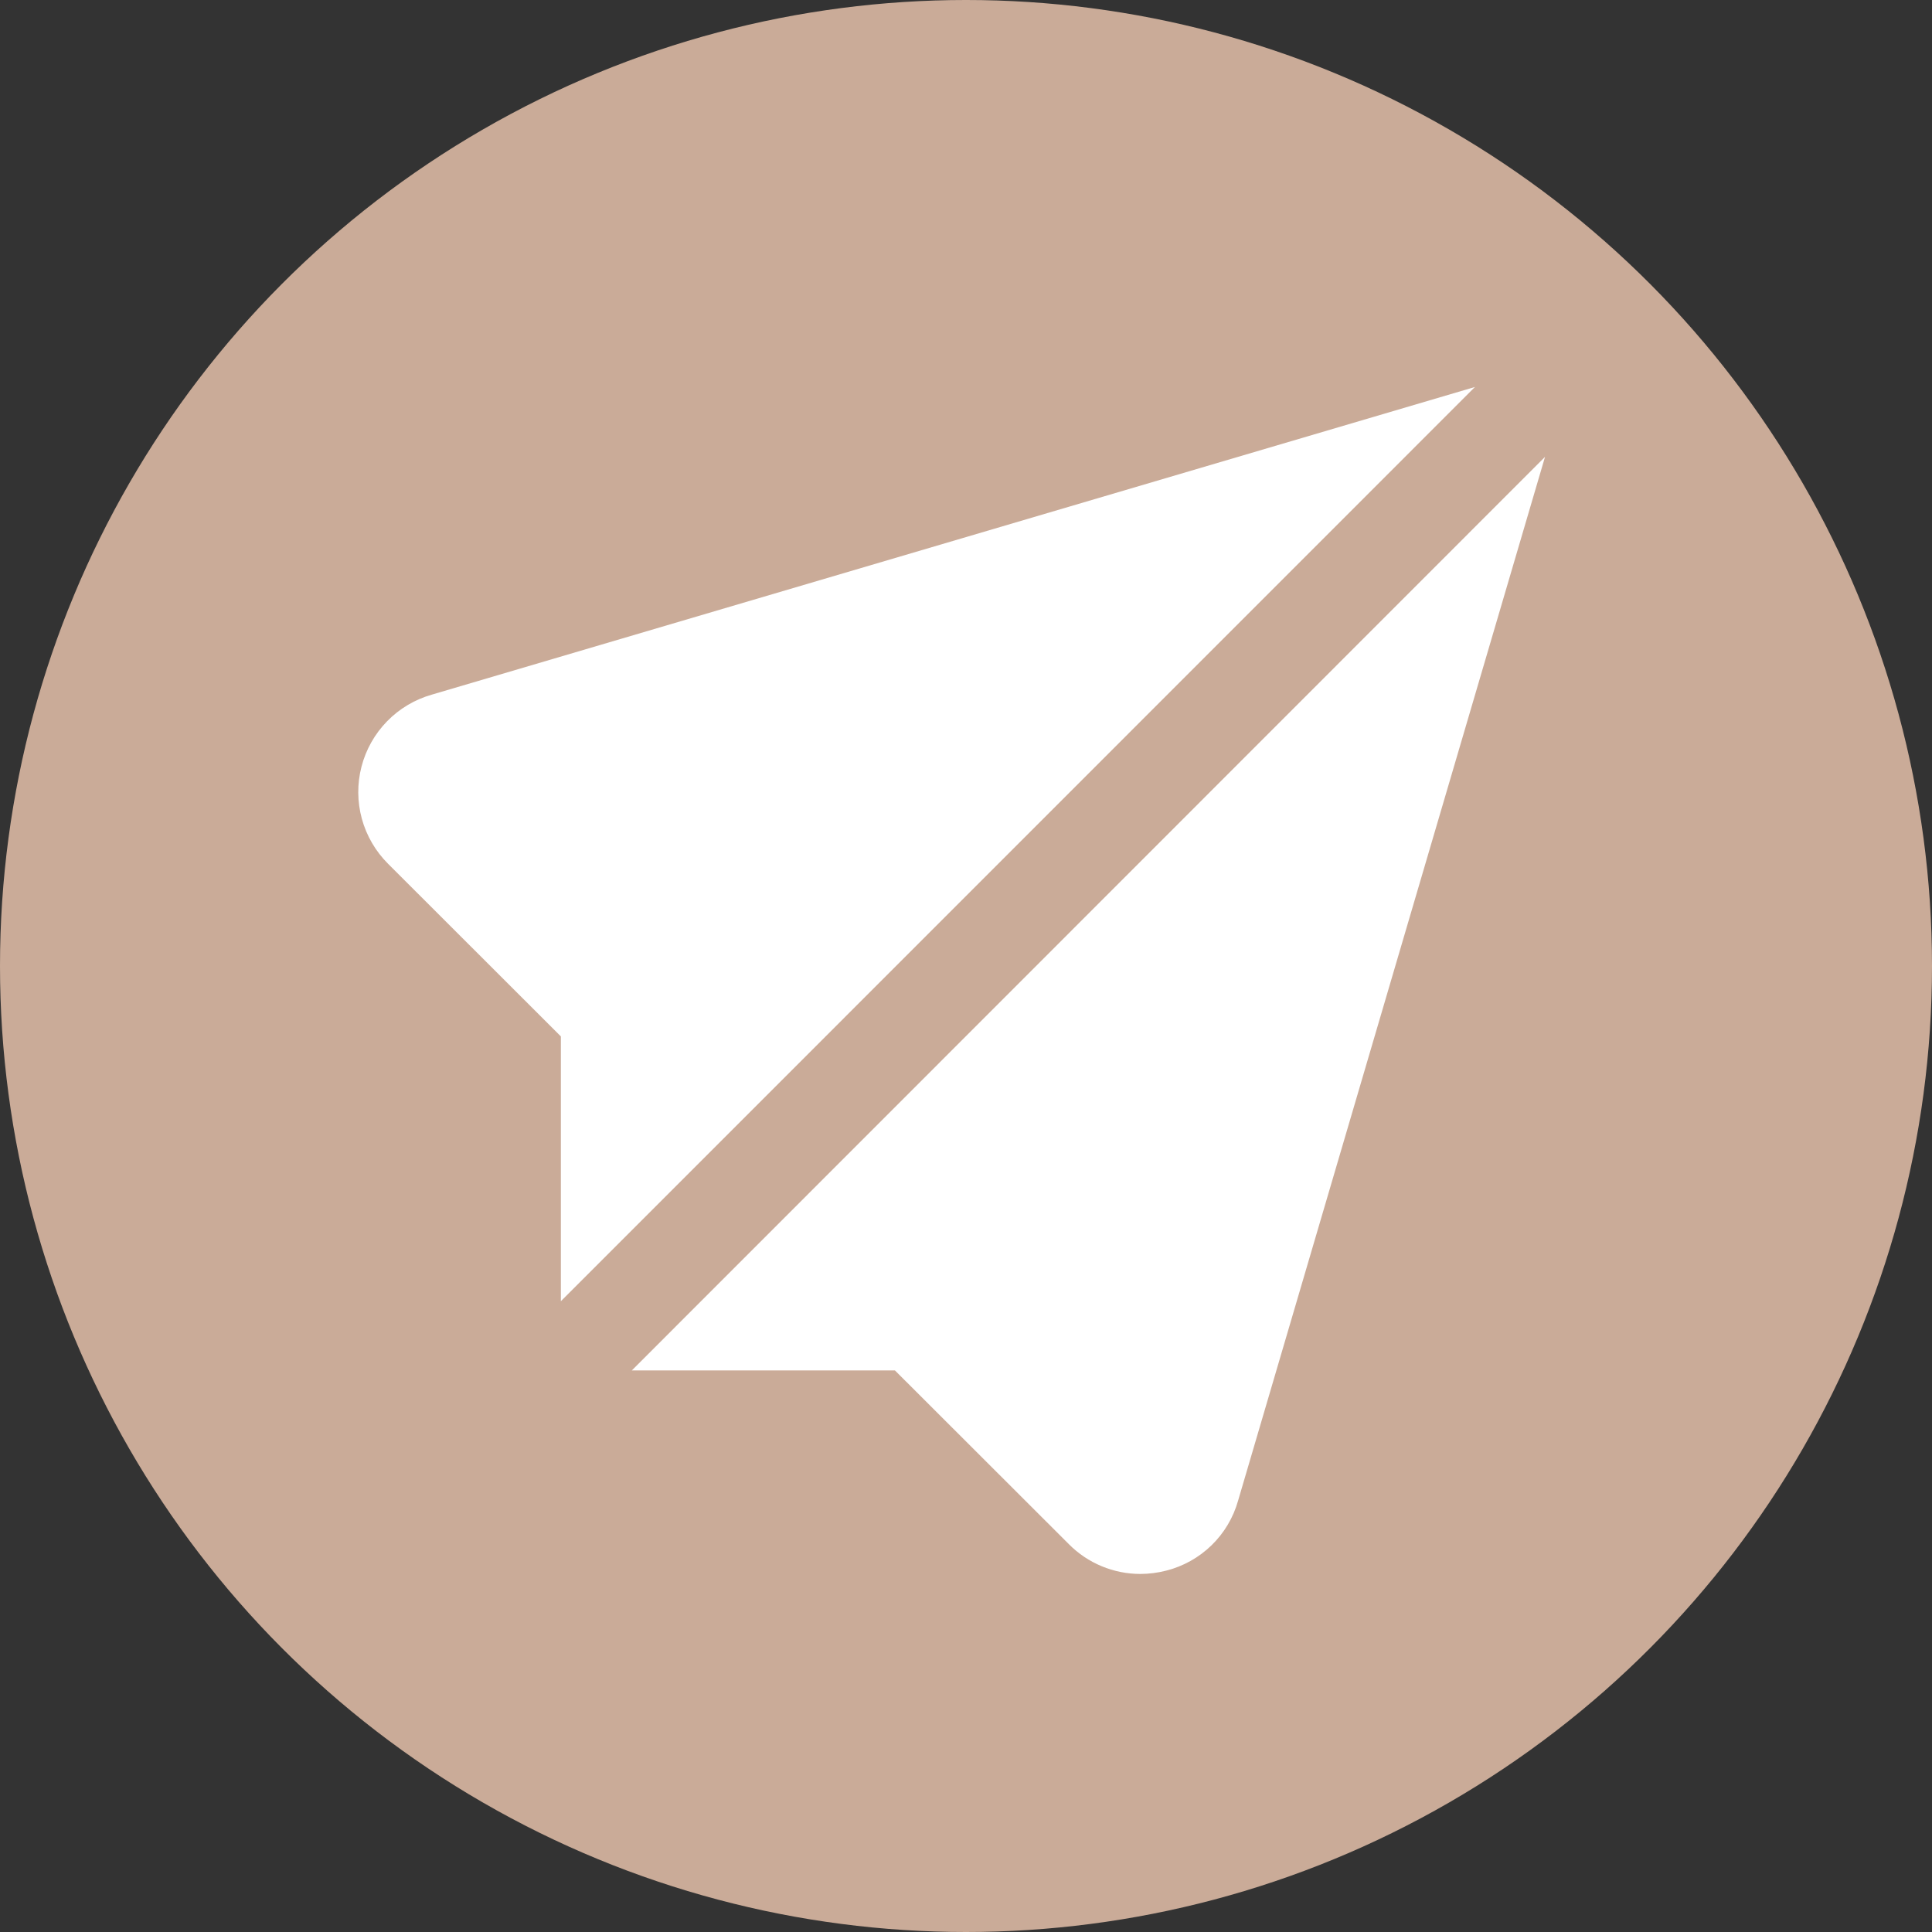 <?xml version="1.0" encoding="UTF-8"?> <svg xmlns="http://www.w3.org/2000/svg" width="70" height="70" viewBox="0 0 70 70" fill="none"><rect x="0" y="0" width="70" height="70" fill="#333333" stroke="none"/><circle cx="35" cy="35" r="35" fill="#CAAB98"></circle><path d="M22.891 49.654H32.426L38.731 55.952C39.07 56.293 39.472 56.563 39.916 56.747C40.36 56.932 40.836 57.027 41.316 57.027C41.632 57.026 41.947 56.986 42.253 56.907C42.872 56.751 43.438 56.434 43.895 55.99C44.353 55.545 44.685 54.987 44.858 54.373L55.979 16.553L22.891 49.654Z" fill="white"></path><path d="M20.321 47.146L53.44 14.021L15.646 25.168C15.031 25.343 14.472 25.675 14.025 26.133C13.578 26.591 13.258 27.157 13.098 27.777C12.937 28.396 12.942 29.047 13.11 29.664C13.279 30.281 13.606 30.843 14.059 31.295L20.321 37.551V47.146Z" fill="white"></path></svg> 